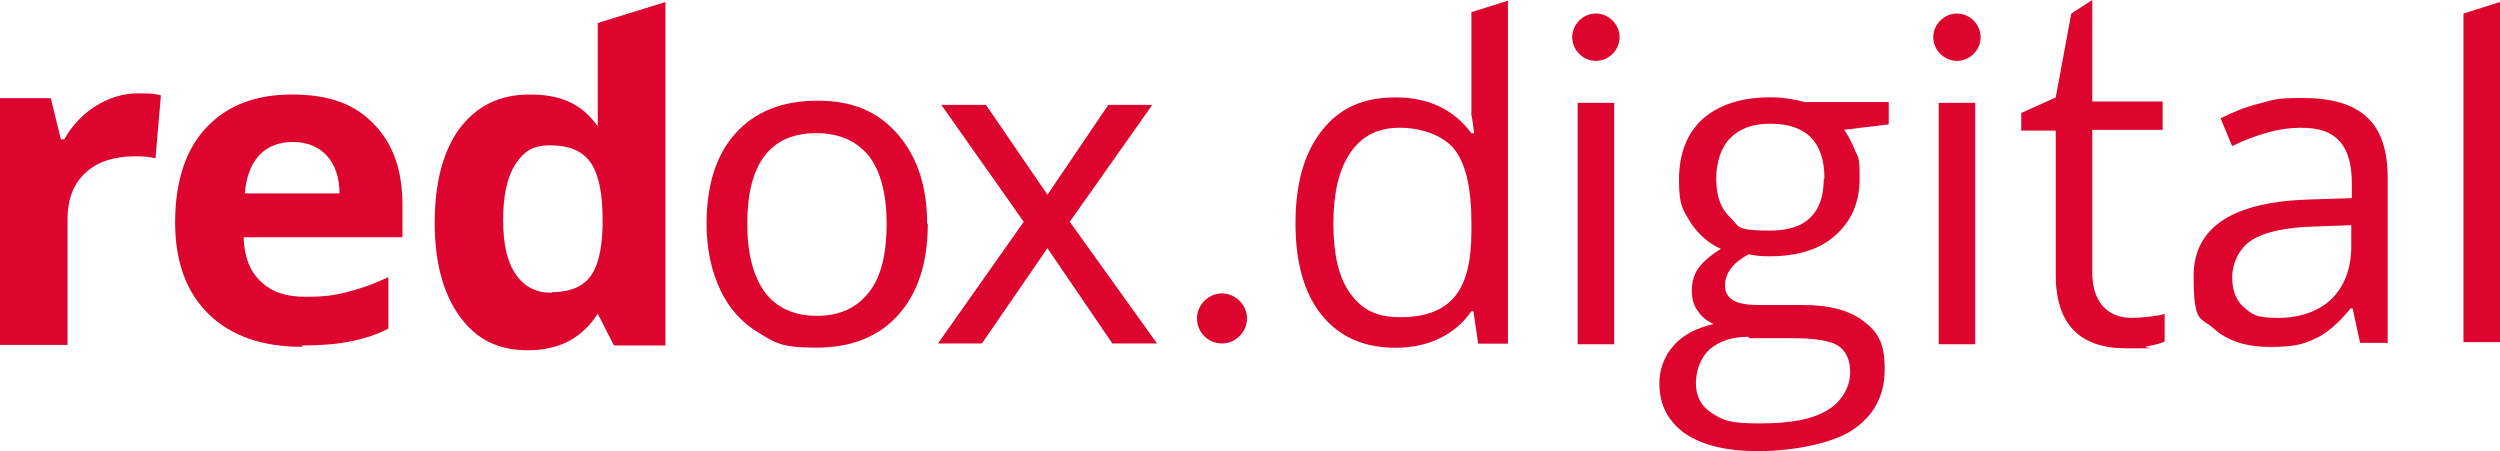 <?xml version="1.0" encoding="UTF-8"?>
<svg id="Ebene_1" xmlns="http://www.w3.org/2000/svg" version="1.1" viewBox="0 0 221.71 40">
  <!-- Generator: Adobe Illustrator 29.4.0, SVG Export Plug-In . SVG Version: 2.1.0 Build 152)  -->
  <defs>
    <style>
      .st0 {
        fill: #dd042d;
      }
    </style>
  </defs>
  <g id="redox_x5F_digital_x5F_cmyk">
    <g>
      <polygon class="st0" points="218.47 1.2 218.47 30.34 221.71 30.34 221.71 .18 218.47 1.2"/>
      <g>
        <path class="st0" d="M175.65,3.3c0,1.14-.96,2.1-2.1,2.1s-2.1-.96-2.1-2.1.96-2.1,2.1-2.1,2.1.96,2.1,2.1"/>
        <rect class="st0" x="171.93" y="9.12" width="3.24" height="21.41"/>
        <path class="st0" d="M143.63,3.3c0,1.14-.96,2.1-2.1,2.1s-2.1-.96-2.1-2.1.96-2.1,2.1-2.1,2.1.96,2.1,2.1"/>
        <rect class="st0" x="139.91" y="9.12" width="3.24" height="21.41"/>
        <path class="st0" d="M66.27,19.85c0,2.64.54,4.68,1.56,6.06,1.02,1.38,2.58,2.1,4.62,2.1s3.54-.72,4.62-2.1,1.56-3.42,1.56-6.06-.54-4.68-1.56-6c-1.08-1.32-2.58-2.04-4.68-2.04-4.08,0-6.12,2.7-6.12,8.04M82.28,19.85c0,3.48-.9,6.18-2.64,8.1s-4.14,2.88-7.26,2.88-3.6-.42-5.1-1.32-2.64-2.16-3.42-3.84c-.78-1.68-1.2-3.6-1.2-5.82,0-3.42.84-6.12,2.58-8.04,1.74-1.92,4.14-2.88,7.26-2.88s5.34.96,7.08,2.94c1.74,1.98,2.64,4.62,2.64,7.98"/>
        <polygon class="st0" points="90.79 19.67 83.48 9.3 87.44 9.3 92.89 17.27 98.29 9.3 102.19 9.3 94.87 19.67 102.61 30.46 98.65 30.46 92.89 22.01 87.08 30.46 83.18 30.46 90.79 19.67"/>
        <path class="st0" d="M108.37,30.46c-1.26,0-2.22-1.02-2.22-2.22s1.02-2.22,2.22-2.22,2.22,1.02,2.22,2.22-1.02,2.22-2.22,2.22"/>
        <path class="st0" d="M12.23,8.28c.78,0,1.5,0,2.04.18l-.48,5.58c-.48-.12-1.08-.18-1.74-.18-1.92,0-3.42.48-4.44,1.44-1.08.96-1.62,2.34-1.62,4.14v11.15H0V8.7h4.5l.9,3.66h.3c.66-1.2,1.62-2.22,2.76-2.94s2.4-1.14,3.78-1.14"/>
        <path class="st0" d="M25.97,12.59c-1.26,0-2.28.42-3,1.2s-1.14,1.92-1.26,3.36h8.4c0-1.44-.42-2.58-1.14-3.36s-1.74-1.2-3-1.2M26.81,30.76c-3.54,0-6.3-.96-8.28-2.88s-3-4.62-3-8.16.9-6.42,2.76-8.4,4.38-2.94,7.62-2.94,5.52.84,7.2,2.58c1.74,1.74,2.58,4.14,2.58,7.2v2.88h-14.09c.06,1.68.54,3,1.5,3.9.96.96,2.28,1.38,3.96,1.38s2.58-.12,3.72-.42c1.2-.3,2.4-.72,3.66-1.32v4.56c-1.02.54-2.16.9-3.36,1.14s-2.64.36-4.32.36"/>
        <path class="st0" d="M48.94,25.91c1.5,0,2.64-.42,3.36-1.32.72-.9,1.08-2.4,1.14-4.5v-.66c0-2.34-.36-4.02-1.08-5.04s-1.92-1.5-3.54-1.5-2.34.54-3.12,1.68c-.72,1.14-1.08,2.76-1.08,4.92s.36,3.78,1.14,4.86c.72,1.08,1.8,1.62,3.18,1.62M53.01,2.04l6-1.86v30.46h-4.56l-1.44-2.82c-1.38,2.16-3.42,3.24-6.18,3.24s-4.62-1.02-6.06-3c-1.44-1.98-2.22-4.74-2.22-8.28s.72-6.36,2.22-8.4c1.5-1.98,3.54-3,6.18-3s4.56.72,6.06,2.82V2.04h0Z"/>
        <path class="st0" d="M130.49,20.51c0,2.7-.48,4.62-1.5,5.82s-2.58,1.8-4.8,1.8-3.42-.72-4.44-2.1c-1.02-1.38-1.5-3.48-1.5-6.18s.48-4.8,1.5-6.3,2.46-2.22,4.38-2.22,3.84.66,4.86,1.92c1.02,1.32,1.5,3.48,1.5,6.48v.78ZM133.73,30.46V.06l-3.24,1.02v9.18c.06,0,.24,1.56.24,1.56h-.24c-1.56-2.1-3.78-3.18-6.72-3.18s-4.98.96-6.54,2.94c-1.56,1.98-2.34,4.68-2.34,8.22s.78,6.24,2.34,8.16c1.56,1.92,3.72,2.88,6.54,2.88s5.22-1.08,6.72-3.24h.18l.42,2.88h2.64Z"/>
        <path class="st0" d="M161.74,15.83c0,3.06-1.56,4.62-4.74,4.62s-2.7-.36-3.54-1.14c-.84-.78-1.26-1.92-1.26-3.42s.42-2.82,1.26-3.66c.84-.84,1.98-1.26,3.54-1.26,3.18,0,4.8,1.62,4.8,4.86M155.08,29.99h3.9c1.98,0,3.36.24,4.02.66.72.48,1.08,1.26,1.08,2.4s-.66,2.52-1.98,3.3c-1.32.84-3.3,1.2-6.06,1.2s-3.24-.3-4.2-.9-1.44-1.5-1.44-2.64.42-2.34,1.26-3.06c.84-.72,1.98-1.08,3.42-1.08M167.5,11.09v-2.04h-7.44c-.9-.24-1.92-.42-3.06-.42-2.58,0-4.56.66-6,1.92-1.38,1.26-2.1,3.06-2.1,5.4s.36,2.64,1.02,3.78c.72,1.08,1.62,1.86,2.7,2.34-.9.54-1.56,1.14-1.98,1.68-.42.6-.6,1.26-.6,2.04s.18,1.32.54,1.8c.36.54.84.9,1.38,1.14-1.5.36-2.7.96-3.54,1.92-.84.96-1.26,2.1-1.26,3.36,0,1.92.78,3.36,2.28,4.44,1.5,1.02,3.66,1.56,6.48,1.56s6.42-.6,8.34-1.86c1.92-1.26,2.88-3.06,2.88-5.4s-.6-3.3-1.86-4.26-3-1.44-5.34-1.44h-3.78c-1.2,0-1.98-.12-2.46-.42-.48-.3-.72-.72-.72-1.32,0-1.08.72-2.04,2.1-2.76.54.12,1.14.18,1.8.18,2.52,0,4.5-.6,5.88-1.86,1.44-1.26,2.16-2.94,2.16-5.04s-.12-1.74-.42-2.52c-.3-.72-.6-1.32-.96-1.8l3.96-.48v.06h0Z"/>
        <path class="st0" d="M186.45,27.11c-.6-.72-.9-1.68-.9-3v-12.59h6.24v-2.52h-6.24V0l-1.86,1.2-1.38,7.44-3.06,1.38v1.56h3.06v12.77c0,4.38,2.1,6.54,6.24,6.54s1.14,0,1.86-.18c.66-.12,1.2-.24,1.56-.42v-2.46c-.3.12-.72.18-1.26.24-.54.06-1.08.12-1.68.12-1.08,0-1.92-.36-2.52-1.02"/>
        <path class="st0" d="M208.52,21.83c0,1.98-.6,3.54-1.74,4.68-1.14,1.08-2.76,1.68-4.74,1.68s-2.28-.3-3-.9-1.08-1.5-1.08-2.7.6-2.58,1.74-3.3,3-1.14,5.58-1.2l3.24-.12v1.92-.06ZM211.75,30.46v-14.63c0-2.52-.6-4.32-1.86-5.46s-3.12-1.68-5.7-1.68-2.52.18-3.78.48c-1.26.3-2.4.78-3.48,1.32l1.02,2.46c2.28-1.08,4.26-1.62,6.06-1.62s2.76.42,3.48,1.2c.72.78,1.08,2.04,1.08,3.72v1.32l-3.66.12c-6.9.18-10.37,2.46-10.37,6.78s.6,3.6,1.8,4.68,2.88,1.62,4.98,1.62,2.94-.24,3.96-.72c1.08-.48,2.1-1.38,3.18-2.7h.18l.66,3.06h2.4l.06.06h0Z"/>
      </g>
    </g>
  </g>
</svg>